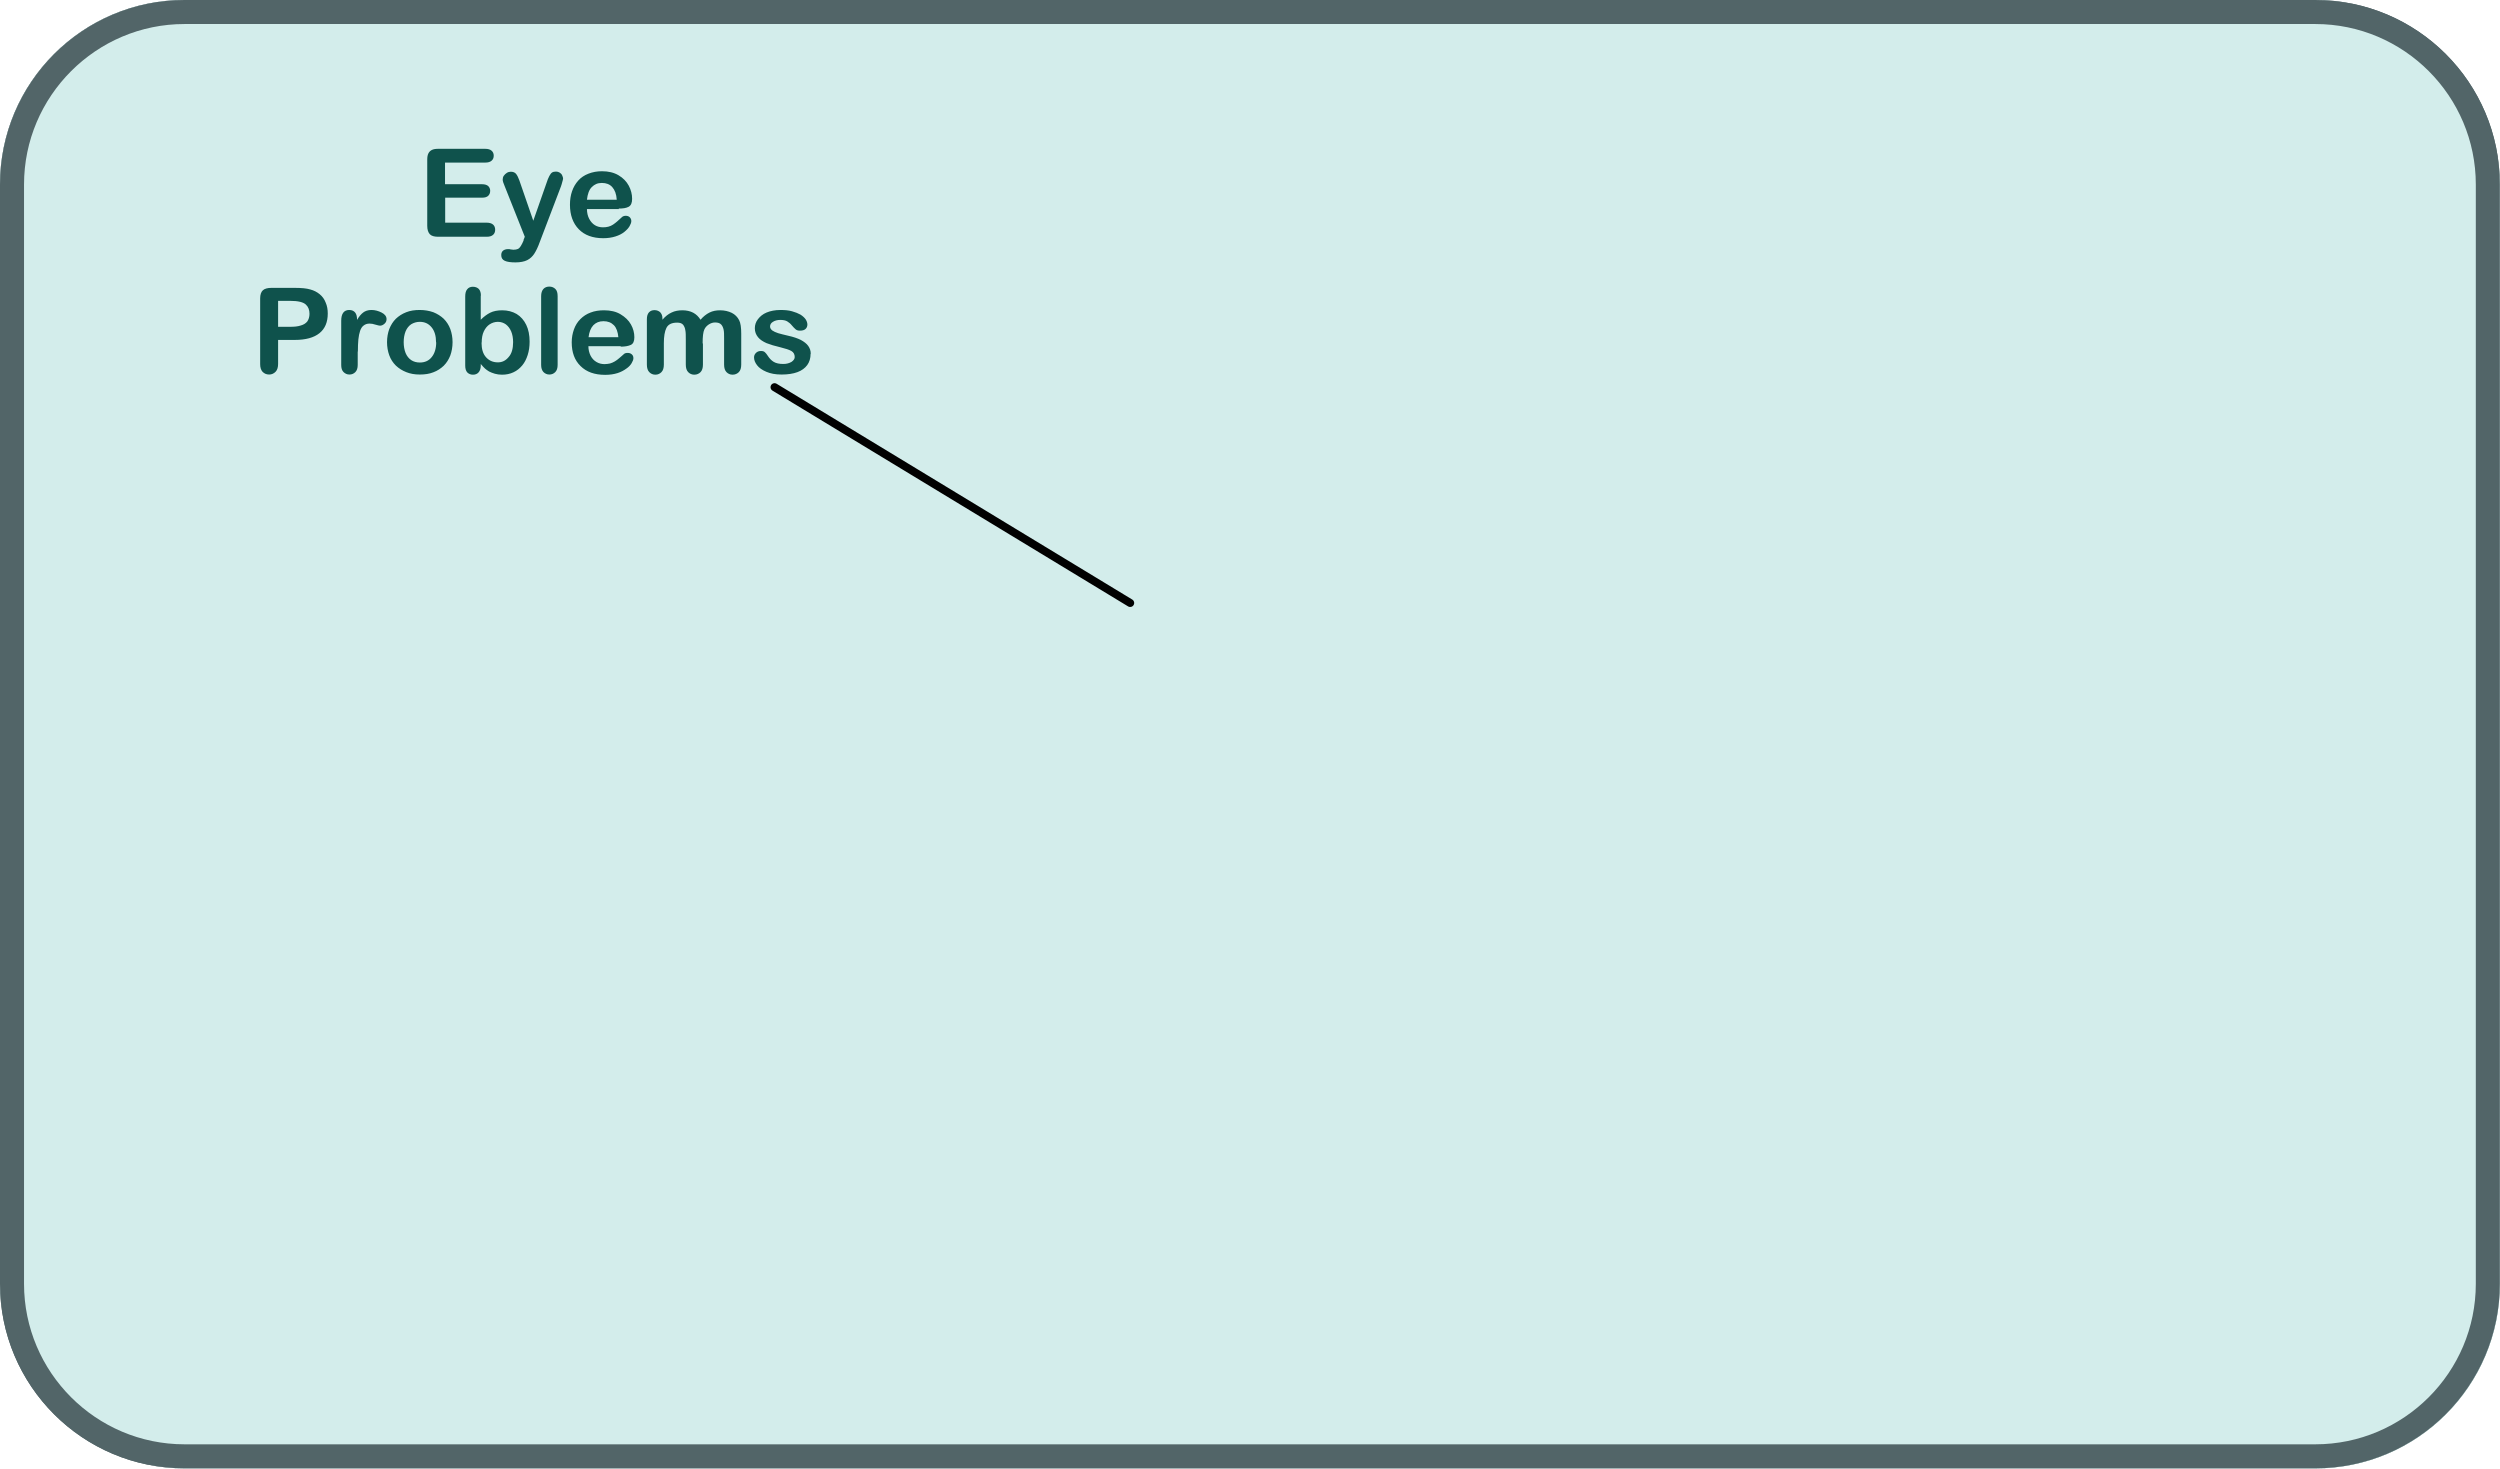 <?xml version="1.0" encoding="UTF-8"?>
<svg id="Layer_2" data-name="Layer 2" xmlns="http://www.w3.org/2000/svg" xmlns:xlink="http://www.w3.org/1999/xlink" viewBox="0 0 156.06 91.67">
  <defs>
    <style>
      .cls-1 {
        stroke: #010101;
        stroke-width: .5px;
      }

      .cls-1, .cls-2, .cls-3, .cls-4 {
        fill: none;
      }

      .cls-1, .cls-4 {
        stroke-linecap: round;
        stroke-linejoin: round;
      }

      .cls-5 {
        fill: #d3edeb;
      }

      .cls-5, .cls-6, .cls-7, .cls-2, .cls-8, .cls-9, .cls-10, .cls-11, .cls-12, .cls-13, .cls-14, .cls-3, .cls-15 {
        stroke-width: 0px;
      }

      .cls-16 {
        clip-path: url(#clippath-2);
      }

      .cls-6, .cls-8 {
        fill: #010101;
      }

      .cls-7, .cls-15 {
        fill: #c5647c;
      }

      .cls-8, .cls-10, .cls-12, .cls-15 {
        fill-rule: evenodd;
      }

      .cls-9 {
        fill: #526568;
      }

      .cls-10, .cls-11 {
        fill: #f4c5a6;
      }

      .cls-17 {
        clip-path: url(#clippath);
      }

      .cls-12 {
        fill: #e5a29d;
      }

      .cls-13 {
        fill: #b05a4e;
      }

      .cls-14 {
        fill: #0f524c;
      }

      .cls-3 {
        clip-path: url(#clippath-1);
      }

      .cls-4 {
        stroke: #e28a83;
        stroke-width: .25px;
      }
    </style>
    <clipPath id="clippath">
      <rect class="cls-2" width="156.06" height="91.67" rx="11.52" ry="11.52"/>
    </clipPath>
    <clipPath id="clippath-1">
      <path class="cls-2" d="M28.61,16.84c0-4.43,4.75-8.02,10.61-8.02h83.49c5.86,0,10.6,3.59,10.6,8.02v70.47c0,4.43-4.75,8.03-10.6,8.03H28.65s-.04-.02-.04-.03c0,0,0-78.47,0-78.47Z"/>
    </clipPath>
    <clipPath id="clippath-2">
      <path class="cls-3" d="M28.61,16.84c0-4.43,4.73-8.02,10.57-8.02h83.22c5.84,0,10.57,3.59,10.57,8.02v70.47c0,4.43-4.73,8.03-10.57,8.03H28.65s-.04-.02-.04-.03c0,0,0-78.47,0-78.47Z"/>
    </clipPath>
  </defs>
  <g id="Layer_1-2" data-name="Layer 1">
    <path class="cls-9" d="M144.53,1.5c5.53,0,10.02,4.5,10.02,10.02v68.62c0,5.53-4.5,10.02-10.02,10.02H11.52c-5.53,0-10.02-4.5-10.02-10.02V11.52C1.5,6,6,1.5,11.52,1.5h133.01M144.53,0H11.52C5.16,0,0,5.16,0,11.52v68.62c0,6.36,5.16,11.52,11.52,11.52h133.01c6.36,0,11.52-5.16,11.52-11.52V11.52c0-6.36-5.16-11.52-11.52-11.52h0Z"/>
    <g class="cls-17">
      <g>
        <path id="_45" data-name=" 45" class="cls-5" d="M162.17,89.33c0,3.87-2.99,7-6.68,7H-1.31c-3.69,0-6.68-3.13-6.68-7V4.13c-.01-3.87,2.99-7,6.68-7h156.8c3.69,0,6.68,3.13,6.68,7v85.2Z"/>
        <g id="_49" data-name=" 49">
          <g id="_50" data-name=" 50">
            <path class="cls-14" d="M18.38,21.22h-1.02v1.5c0,.21-.05.38-.16.49s-.24.17-.4.17c-.17,0-.3-.06-.41-.17-.1-.11-.15-.27-.15-.48v-4.1c0-.24.06-.41.17-.51s.29-.15.54-.15h1.44c.43,0,.75.03.98.1.23.06.42.16.59.3s.29.31.37.52c.09.2.13.43.13.68,0,.54-.17.95-.52,1.23-.35.28-.86.42-1.55.42h-.01ZM18.11,18.78h-.75v1.62h.75c.26,0,.48-.02.66-.08.18-.05.31-.13.41-.25.09-.13.14-.29.14-.48,0-.24-.07-.43-.22-.57-.16-.16-.49-.24-.99-.24ZM22.33,21.95v.83c0,.2-.05.35-.15.45s-.22.15-.37.15-.27-.06-.37-.16-.14-.25-.14-.44v-2.76c0-.44.17-.67.5-.67.17,0,.29.06.37.16s.12.25.12.46c.12-.21.25-.36.38-.46.13-.1.3-.16.52-.16s.43.06.63.16c.2.1.31.24.31.41,0,.12-.04.21-.13.29-.09.08-.18.12-.28.12-.04,0-.13-.02-.27-.06-.14-.05-.27-.07-.38-.07-.15,0-.27.04-.37.12-.1.07-.17.19-.22.33-.05.15-.09.33-.11.54-.02.21-.03.45-.03.75h0ZM28.25,21.37c0,.29-.05.57-.14.82-.1.25-.23.46-.41.64-.18.17-.4.32-.65.41-.25.1-.53.14-.85.14s-.59-.05-.84-.15-.46-.23-.65-.41c-.18-.18-.32-.39-.41-.64s-.14-.52-.14-.82.05-.57.14-.82c.1-.25.23-.46.41-.64.18-.17.39-.31.65-.41.25-.1.53-.14.84-.14s.59.05.85.14c.25.1.47.24.65.41.18.18.32.4.41.64.09.25.14.52.14.81v.02ZM27.22,21.37c0-.4-.09-.71-.28-.94-.19-.23-.43-.34-.74-.34-.2,0-.38.06-.53.15-.15.1-.27.25-.35.44-.08.2-.12.43-.12.68s.04.48.12.68c.08.19.2.34.35.44s.33.15.54.15c.31,0,.56-.11.74-.34.18-.22.28-.53.28-.94v.02ZM30.01,18.45v1.51c.19-.19.39-.34.59-.44s.45-.15.75-.15c.34,0,.64.08.9.23.26.16.46.39.6.68s.21.64.21,1.05c0,.3-.04.58-.12.83-.08.25-.19.47-.34.65s-.33.33-.55.43c-.21.1-.45.15-.71.15-.16,0-.31-.02-.45-.06-.14-.04-.26-.09-.36-.14-.1-.06-.18-.12-.25-.18s-.16-.16-.27-.29v.1c0,.19-.05.33-.14.43s-.21.14-.35.14-.26-.05-.35-.14c-.09-.1-.13-.24-.13-.43v-4.31c0-.21.04-.36.13-.46.08-.1.2-.15.35-.15s.28.05.37.14c.09.1.13.24.13.42h0ZM30.06,21.39c0,.4.09.7.28.91s.43.32.74.32c.26,0,.48-.1.67-.33.19-.21.28-.52.28-.93,0-.25-.04-.48-.12-.67s-.19-.33-.33-.44c-.14-.1-.31-.16-.5-.16s-.37.06-.52.16-.27.25-.36.44-.13.42-.13.69h0ZM33.78,22.78v-4.29c0-.2.05-.35.14-.45s.22-.15.37-.15.28.05.38.15c.1.1.14.25.14.45v4.29c0,.2-.05.35-.15.45-.1.1-.22.15-.37.15s-.27-.06-.37-.16c-.09-.1-.14-.25-.14-.44ZM38.74,21.61h-2.01c0,.22.05.42.14.6.09.17.21.3.37.39.15.09.32.13.5.13.12,0,.24-.02.34-.04.1-.03.2-.07.3-.13s.18-.12.26-.19c.08-.06.18-.16.31-.27.05-.05.13-.07.23-.07.11,0,.19.03.26.09s.1.14.1.24c0,.09-.04.19-.11.31-.07.12-.18.24-.33.34-.15.11-.33.21-.55.28-.22.07-.48.11-.77.11-.66,0-1.17-.18-1.54-.55-.37-.36-.55-.85-.55-1.48,0-.29.05-.56.14-.81s.22-.46.4-.64.39-.32.64-.41c.25-.1.54-.14.84-.14.4,0,.75.08,1.03.25s.5.37.65.64c.14.25.21.52.21.79,0,.25-.07.41-.22.48s-.36.11-.63.11v-.03ZM36.73,21.05h1.87c-.03-.33-.12-.59-.28-.75-.17-.17-.38-.25-.65-.25s-.47.09-.63.25c-.16.17-.26.42-.3.75h0ZM43.88,21.44v1.32c0,.21-.05.37-.15.47-.1.1-.23.16-.39.16s-.28-.06-.38-.16c-.1-.1-.15-.26-.15-.47v-1.57c0-.25,0-.44-.03-.58-.02-.14-.07-.25-.14-.34-.08-.09-.2-.13-.37-.13-.34,0-.56.11-.67.33-.11.22-.16.54-.16.96v1.33c0,.21-.05.37-.15.47-.1.1-.22.16-.38.16s-.28-.06-.38-.16c-.1-.1-.15-.26-.15-.47v-2.83c0-.19.04-.33.13-.43s.21-.14.35-.14.26.05.35.13c.09.1.14.21.14.37v.1c.18-.21.37-.36.57-.45.2-.1.43-.14.68-.14s.48.05.67.15.34.25.46.44c.17-.2.36-.35.56-.45s.42-.14.66-.14c.28,0,.52.06.73.16.2.1.36.26.46.46.09.17.13.46.13.84v1.93c0,.21-.05.37-.15.47-.1.1-.23.16-.39.16s-.28-.06-.38-.16c-.1-.1-.15-.26-.15-.47v-1.66c0-.21,0-.39-.03-.52s-.07-.23-.15-.32-.21-.13-.38-.13c-.14,0-.26.04-.39.12-.12.08-.22.18-.28.31-.08.17-.11.46-.11.88h.02ZM50.6,22.09c0,.27-.07.51-.21.7s-.34.34-.61.44-.6.15-.99.15-.69-.06-.95-.17c-.26-.11-.46-.25-.58-.41-.13-.17-.19-.33-.19-.49,0-.11.04-.2.12-.28.08-.08.18-.12.31-.12.11,0,.19.02.25.08.06.05.11.12.17.21.11.17.23.3.38.39s.35.13.6.13c.21,0,.37-.05.51-.13.13-.09.2-.19.2-.3,0-.17-.07-.3-.21-.38s-.36-.15-.68-.23c-.35-.08-.64-.17-.87-.26-.22-.1-.4-.21-.53-.37-.13-.16-.2-.34-.2-.56,0-.2.06-.39.19-.56s.3-.32.54-.42.53-.16.87-.16c.27,0,.51.02.72.08.21.06.39.13.53.21.14.09.25.19.32.29.07.11.11.22.11.33s-.04.21-.12.28c-.08.07-.19.1-.34.1-.11,0-.2-.02-.27-.08s-.16-.15-.25-.26c-.08-.1-.17-.17-.28-.24-.1-.06-.25-.09-.43-.09s-.34.04-.46.12c-.12.07-.18.17-.18.29,0,.1.05.18.14.25.09.06.21.12.37.17.15.04.36.1.63.16.32.07.58.16.78.26.2.11.36.23.46.37.1.14.16.3.16.48v.02Z"/>
            <g>
              <path class="cls-14" d="M30.29,10.15h-2.51v1.35h2.31c.17,0,.3.04.38.11s.13.18.13.3-.04.23-.12.31-.21.12-.38.12h-2.31v1.56h2.59c.17,0,.31.04.4.12s.13.19.13.32-.04.24-.13.32-.22.12-.4.12h-3.03c-.24,0-.42-.05-.52-.16s-.16-.28-.16-.52v-4.13c0-.16.02-.29.07-.39s.12-.17.22-.22.23-.07.39-.07h2.94c.18,0,.31.04.4.12s.13.18.13.31-.04.23-.13.31-.22.12-.4.12Z"/>
              <path class="cls-14" d="M32.67,15.01l.09-.23-1.26-3.17c-.08-.18-.12-.31-.12-.4,0-.09.02-.17.07-.24s.11-.13.19-.18.16-.07.25-.07c.15,0,.26.05.33.14s.14.23.2.4l.87,2.52.82-2.34c.06-.19.12-.34.18-.45s.11-.18.17-.22.14-.06.25-.06c.08,0,.15.02.22.06s.13.1.16.17.06.14.06.22c0,.05-.03.11-.05.2s-.05.18-.08.27l-1.33,3.49c-.11.31-.23.55-.34.72s-.26.31-.44.4-.43.14-.73.14-.52-.03-.67-.1-.22-.18-.22-.36c0-.12.04-.21.11-.27s.18-.1.32-.1c.05,0,.11,0,.16.02.06.01.12.02.17.02.12,0,.21-.02.28-.05s.13-.1.18-.18.12-.21.19-.38Z"/>
              <path class="cls-14" d="M38.64,13.05h-2c0,.23.05.44.14.61s.21.31.36.4.32.13.5.13c.12,0,.23-.01.34-.04s.2-.07.29-.13.18-.13.26-.2.18-.16.31-.28c.05-.04.13-.07.22-.07.1,0,.19.03.25.09s.1.14.1.24c0,.09-.04.2-.11.32s-.18.24-.33.36-.33.21-.55.28-.48.11-.76.11c-.66,0-1.17-.19-1.53-.56s-.55-.88-.55-1.53c0-.3.04-.58.13-.84s.22-.48.39-.67.38-.33.64-.43.53-.15.84-.15c.4,0,.74.08,1.03.25s.5.39.64.65.21.54.21.82c0,.26-.07.42-.22.5s-.35.11-.62.11ZM36.64,12.47h1.86c-.02-.35-.12-.61-.28-.79s-.38-.26-.65-.26-.46.09-.63.26-.26.44-.3.78Z"/>
            </g>
          </g>
        </g>
        <g class="cls-16">
          <g id="_68" data-name=" 68">
            <g id="_69" data-name=" 69">
              <path class="cls-7" d="M68.14,52.75c-4.23,2.65-12.19,4.11-15.17,8.13-1.33,1.8,11.31,24.22,11.28,26.37-.1,7.96-7.73,15.59-5.57,16.58,4.5,2.07,11.98,2.52,16.71,2.24,10.15-.6,20.23-1.63,30.35-2.65-2.22-4.52-8.04-17.59-8.04-17.59,0,0,12.86-22.29,6.92-29.69-4.53-5.65-14.75-2.23-19.43-1.71-5.33.6-11.68-1.08-17.01-1.63"/>
            </g>
            <path id="_74" data-name=" 74" class="cls-15" d="M103.94,97.29l-19.17,13.35c-1.12.95,9.8,12.92,9.8,12.92.94,1.14,2.78,4.05,3.9,3.1,0,0,25.16-16.41,25.16-21.96,0-11.25-18.48-47.98-18.48-47.98-1.67-4.2-6.38-6.22-10.5-4.52-4.13,1.7-6.11,6.48-4.44,10.68,0,0,13.73,34.41,13.73,34.41Z"/>
            <path id="_75" data-name=" 75" class="cls-15" d="M52.31,103.02l19.17,13.35c1.12.95-9.8,12.92-9.8,12.92-.94,1.14-2.78,4.05-3.9,3.1,0,0-25.16-16.41-25.16-21.96,0-11.25,18.48-47.98,18.48-47.98,1.67-4.2,6.38-6.22,10.5-4.52,4.13,1.7,6.11,6.48,4.44,10.68,0,0-13.73,34.41-13.73,34.41Z"/>
            <g id="_76" data-name=" 76">
              <path id="_77" data-name=" 77" class="cls-13" d="M77.91,18.68c1.86-1.29,4.02-2.26,6.29-2.43,1.73-.13,3.72-.56,5.42-.1,4.08,1.1,5.68,4.36,6.75,8.2,1.91,6.89-1.08,13.39,4,22.91,1.16,2.18,7.21,11.38,6.73,11.2-2.13-.76-9.86,1.34-13.2-.54-3.39-1.91-4.88-4.2-6.35-7.69-.35-.83.3-1.18.45-2.03.32-1.85.48-3.95.23-5.82-1.2-8.68-5.04-16.47-10.8-22.83"/>
              <path id="_78" data-name=" 78" class="cls-13" d="M77.39,19.96c-.22-1.53-5.1-4.68-9.62-2.58-10.9,5.06-2.54,18.83-5.87,30.16-.67,2.27-9.72,11.25-9.86,11.88-.27,1.26,6.58-.18,7.69-.34,3.55-.5,9.88-1.83,11.07-2.85,6.03-5.2,2.35-16.22,3.64-22.89.88-4.58,5.71-8.48,3.03-13.4"/>
              <path id="_79" data-name=" 79" class="cls-10" d="M93.4,35.28c-.06-.56-.37-2.2-.45-3.58-.39-6.82-6.53-12-13.7-11.57-7.18.43-12.68,6.3-12.28,13.12.06,1.13-.24,2.99-.24,2.99-1.68,1.78-1.72,4.14-1.6,6.36.32,5.59,7.26,9.73,15.49,9.25,8.23-.49,14.64-5.43,14.32-11.03-.11-1.91-.09-4.08-1.54-5.52v-.02Z"/>
              <path id="_80" data-name=" 80" class="cls-10" d="M92.6,40.08c-1.64-.74-2.14-3.23-1.12-5.58,1.02-2.34,3.18-3.65,4.82-2.91,1.64.74,2.14,3.23,1.12,5.58-1.02,2.34-3.18,3.65-4.81,2.91h-.01Z"/>
              <path id="_81" data-name=" 81" class="cls-11" d="M73.44,45.7c.25,2.15.46,6.07-.69,7.37-.77.87-3.6,3.84-3.6,3.84,0,0,13.71,7.37,21.45-1.41-2.21-2.31-3.32-9.95-3.32-9.95,0,0-8.87,2.8-13.75.05"/>
              <path id="_82" data-name=" 82" class="cls-13" d="M71.52,22.67c3.18,2.7,4.59,4.99,8.35,6.88.3.15,3.87,2.06,3.66.54-.1-.74-2.03-2.03-2.53-2.68,2.35,2.34,7.3,4.37,8.9,3.28.38-.25-.07-1.84-.07-1.84,1.24.99,2.32,3.55,3.4,3.21,4.41-1.4.33-15.61-6.27-16.17-3.15-.27-6.87,1.28-9.57,1.58-4.29.48-5.42-2.05-9.93.06-4.26,1.99-4.97,7.89-5.24,12.01-.08,1.23-.65,4.49.14,5.54,3.99,5.37,6.3-1,5.11-4.84,2.47-.17,3.64-5.61,4.09-7.59"/>
              <path id="_83" data-name=" 83" class="cls-10" d="M63.78,31.91c1.75-.38,3.6,1.34,4.12,3.85.52,2.51-.47,4.85-2.23,5.23-1.75.37-3.6-1.35-4.12-3.86-.52-2.5.47-4.85,2.23-5.22Z"/>
              <g id="_84" data-name=" 84">
                <path id="_85" data-name=" 85" class="cls-1" d="M81.66,32.25c-1.4,1.14-1.03,6.9-.71,7.7.23.6,1.53,1.76,1.37,2.25-.26.76-1.56,1.06-2.43,1.57"/>
                <path id="_86" data-name=" 86" class="cls-1" d="M70.48,38.11c.22-.3,2.25-3.21,5.89-.61"/>
                <path id="_87" data-name=" 87" class="cls-1" d="M82.73,37.83c.22-.3,2.25-3.2,5.89-.61"/>
                <path id="_88" data-name=" 88" class="cls-8" d="M85.81,36.21c1.13,0,2.05.92,2.05,2.07s-.92,2.07-2.05,2.07-2.05-.92-2.05-2.07.92-2.07,2.05-2.07Z"/>
                <path id="_89" data-name=" 89" class="cls-8" d="M73.54,36.44c1.13,0,2.05.92,2.05,2.07s-.92,2.07-2.05,2.07-2.05-.92-2.05-2.07.92-2.07,2.05-2.07Z"/>
                <path id="_90" data-name=" 90" class="cls-1" d="M69.8,35.09c2.18.33,4.71-1.1,6.59-2.57"/>
                <path id="_91" data-name=" 91" class="cls-1" d="M88.94,33.9c-1.65.79-5.64.37-7.19-1.55"/>
                <path id="_92" data-name=" 92" class="cls-1" d="M76.6,47c1.62-.35,3.99-.12,5.52.58"/>
              </g>
              <path id="_93" data-name=" 93" class="cls-4" d="M62.77,34.4c1.35.92,2.13,2.14,2.35,3.78"/>
              <path id="_94" data-name=" 94" class="cls-4" d="M64.71,36.79c-.64-.41-1.33-.51-2.07-.64"/>
              <path id="_95" data-name=" 95" class="cls-4" d="M96.26,33.97c-1.36.92-2.13,2.13-2.35,3.78"/>
              <path id="_96" data-name=" 96" class="cls-6" d="M73.51,51.17c3.39,1.15,7.82.87,11.07.37-3.62,2.24-8.58,2.45-12.59,2.14.78-.52,1.38-1.77,1.44-2.67"/>
              <path id="_97" data-name=" 97" class="cls-4" d="M94.33,36.36c.64-.42,1.33-.51,2.07-.64"/>
              <path id="_98" data-name=" 98" class="cls-12" d="M70.86,40.67c1.78,0,3.22,1.33,3.22,2.97s-1.44,2.98-3.22,2.98-3.22-1.33-3.22-2.98,1.44-2.97,3.22-2.97Z"/>
              <path id="_99" data-name=" 99" class="cls-12" d="M87.88,40.43c1.78,0,3.22,1.33,3.22,2.98s-1.44,2.97-3.22,2.97-3.22-1.33-3.22-2.97,1.44-2.98,3.22-2.98Z"/>
            </g>
          </g>
        </g>
        <path id="_103" data-name=" 103" class="cls-1" d="M48.35,24.17l22.2,13.47"/>
      </g>
    </g>
    <path class="cls-9" d="M144.53,1.5c5.53,0,10.02,4.5,10.02,10.02v68.62c0,5.53-4.5,10.02-10.02,10.02H11.52c-5.53,0-10.02-4.5-10.02-10.02V11.52C1.5,6,6,1.5,11.52,1.5h133.01M144.53,0H11.52C5.16,0,0,5.16,0,11.52v68.62c0,6.36,5.16,11.52,11.52,11.52h133.01c6.36,0,11.52-5.16,11.52-11.52V11.52c0-6.36-5.16-11.52-11.52-11.52h0Z"/>
  </g>
</svg>